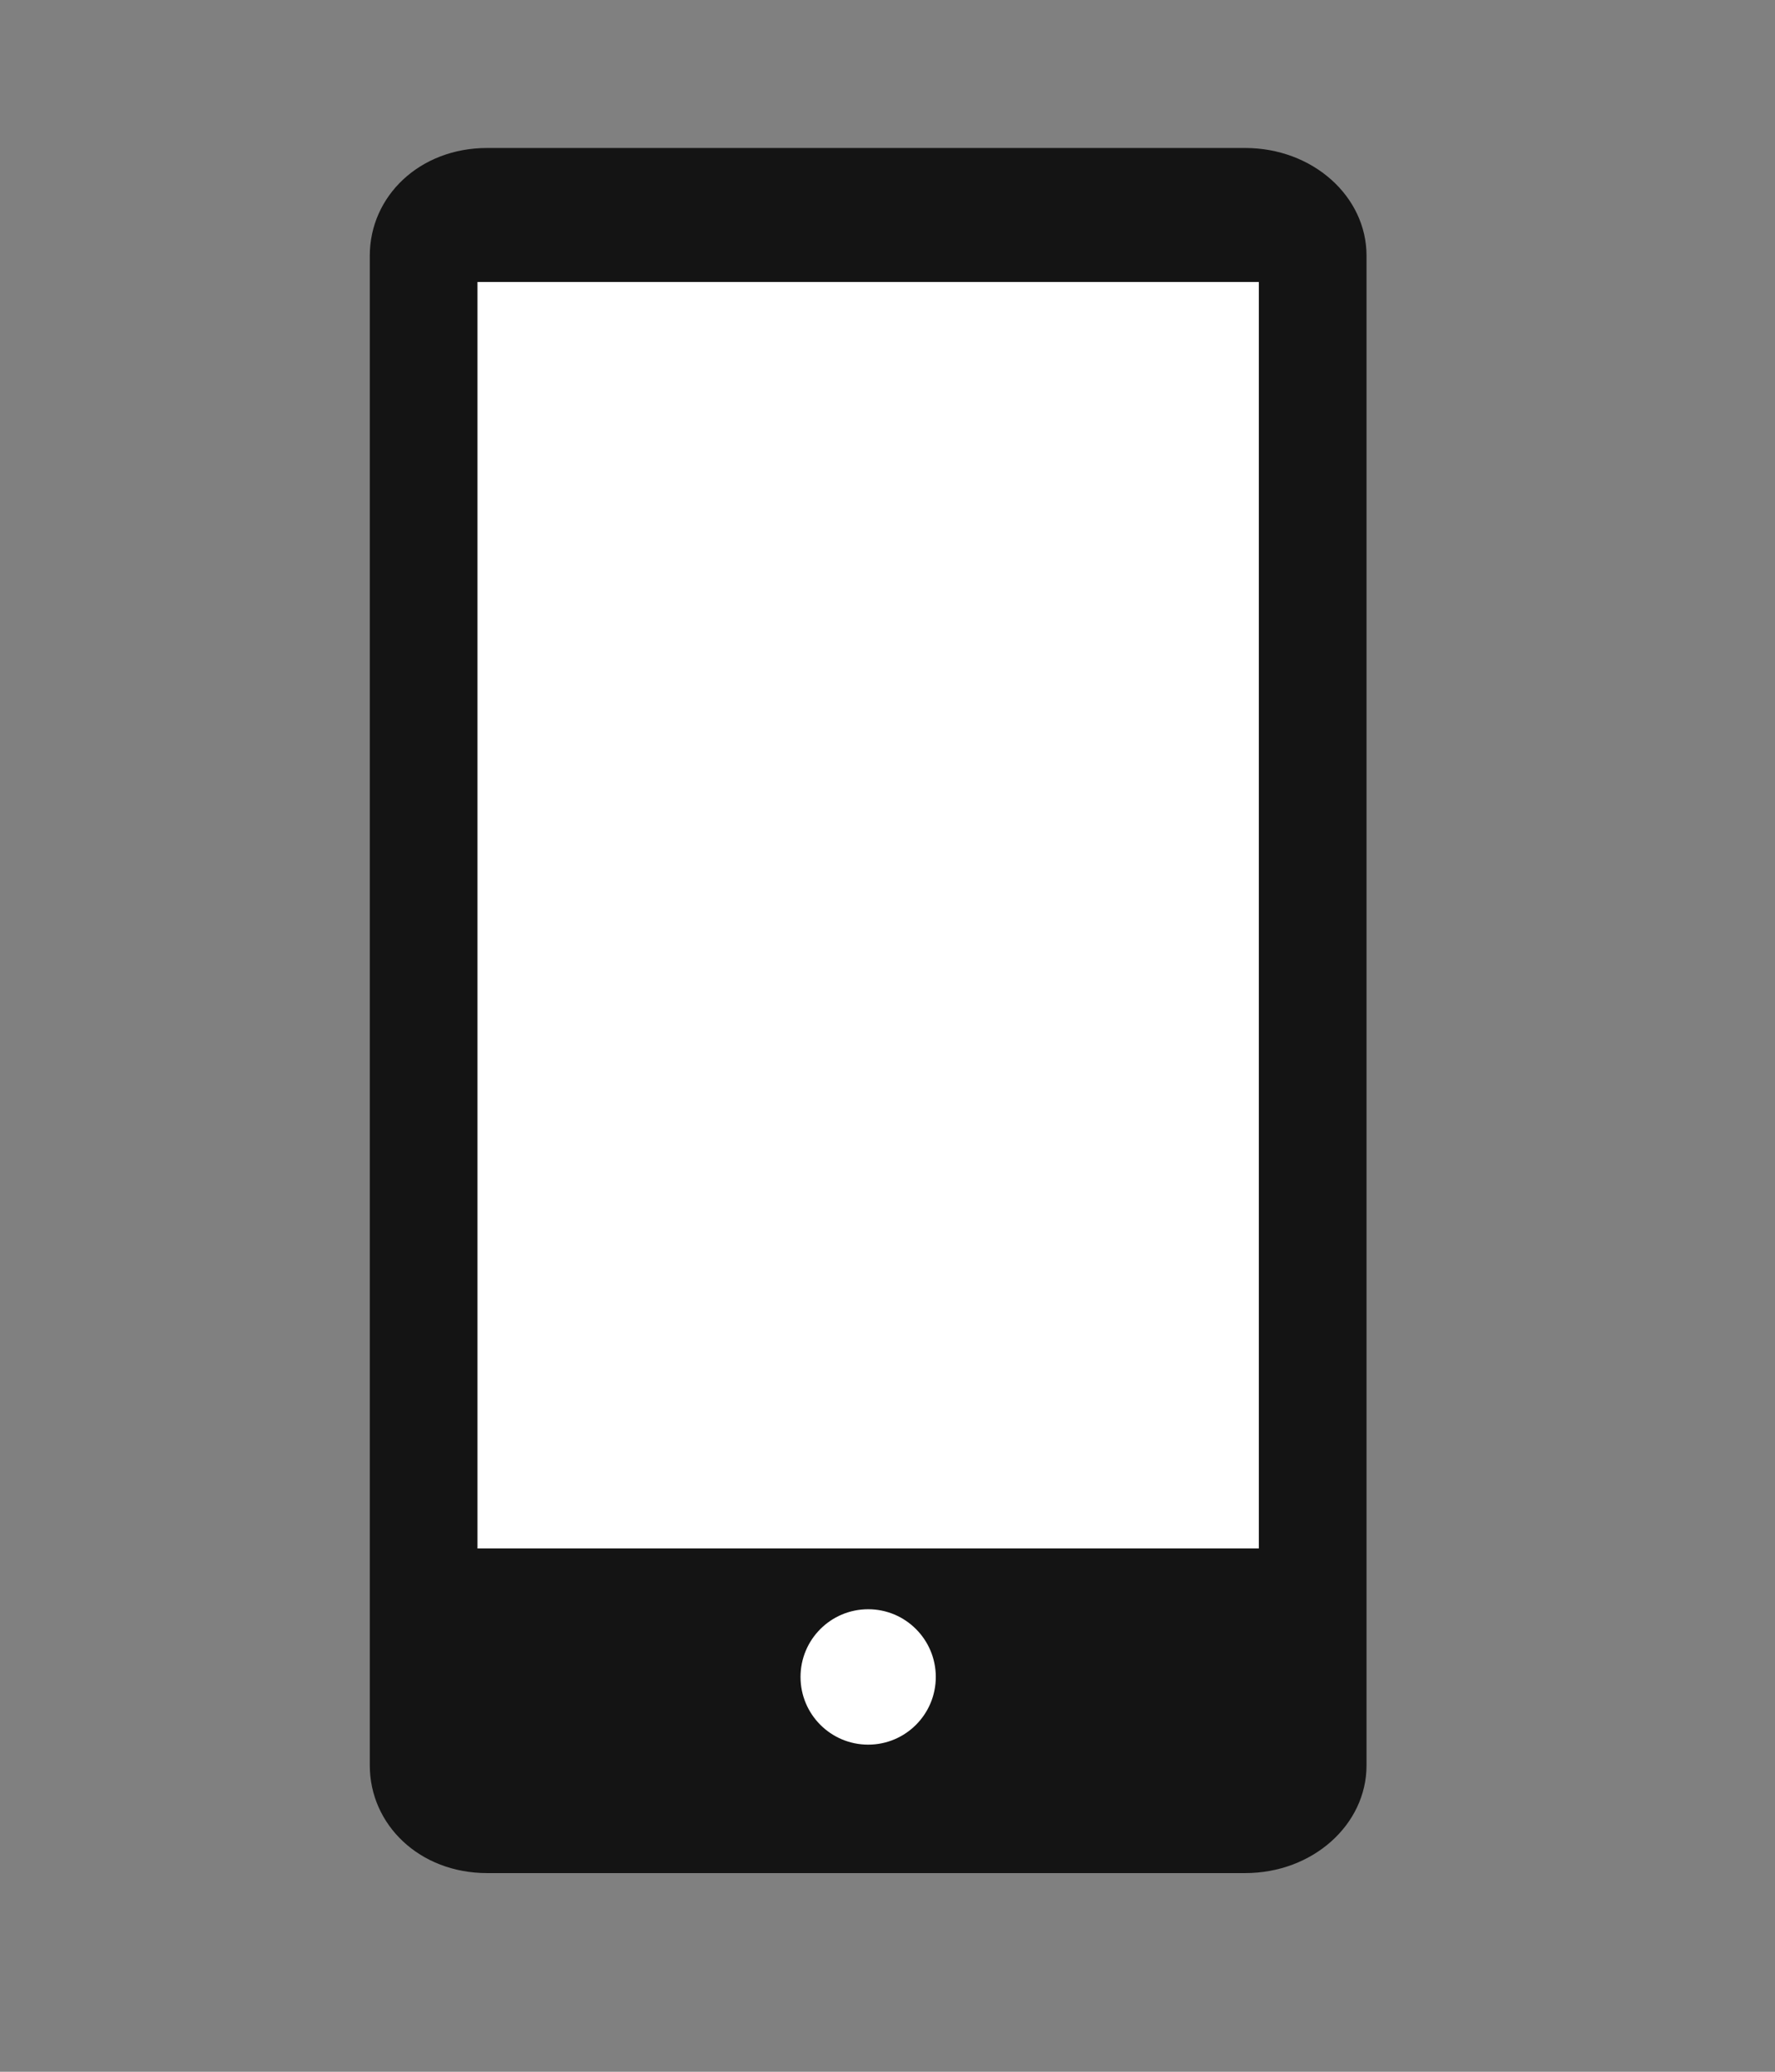 <svg width="24" height="28" viewBox="0 0 24 28" fill="none" xmlns="http://www.w3.org/2000/svg">
<rect x="0" y="0" width="24" height="28" fill="#808080" stroke="none"/>
<path d="M18.477 23.859C18.477 24.661 17.749 25.315 16.835 25.315H6.587C5.672 25.315 5 24.661 5 23.859V3.456C5 2.653 5.672 2 6.587 2H16.835C17.749 2 18.477 2.653 18.477 3.456V23.859Z" fill="#141414"/>
<path d="M17.021 3.811H6.456V20.928H17.021V3.811Z" fill="white"/>
<path d="M11.739 23.579C12.244 23.579 12.653 23.169 12.653 22.664C12.653 22.159 12.244 21.749 11.739 21.749C11.233 21.749 10.824 22.159 10.824 22.664C10.824 23.169 11.233 23.579 11.739 23.579Z" fill="white"/>
</svg>
